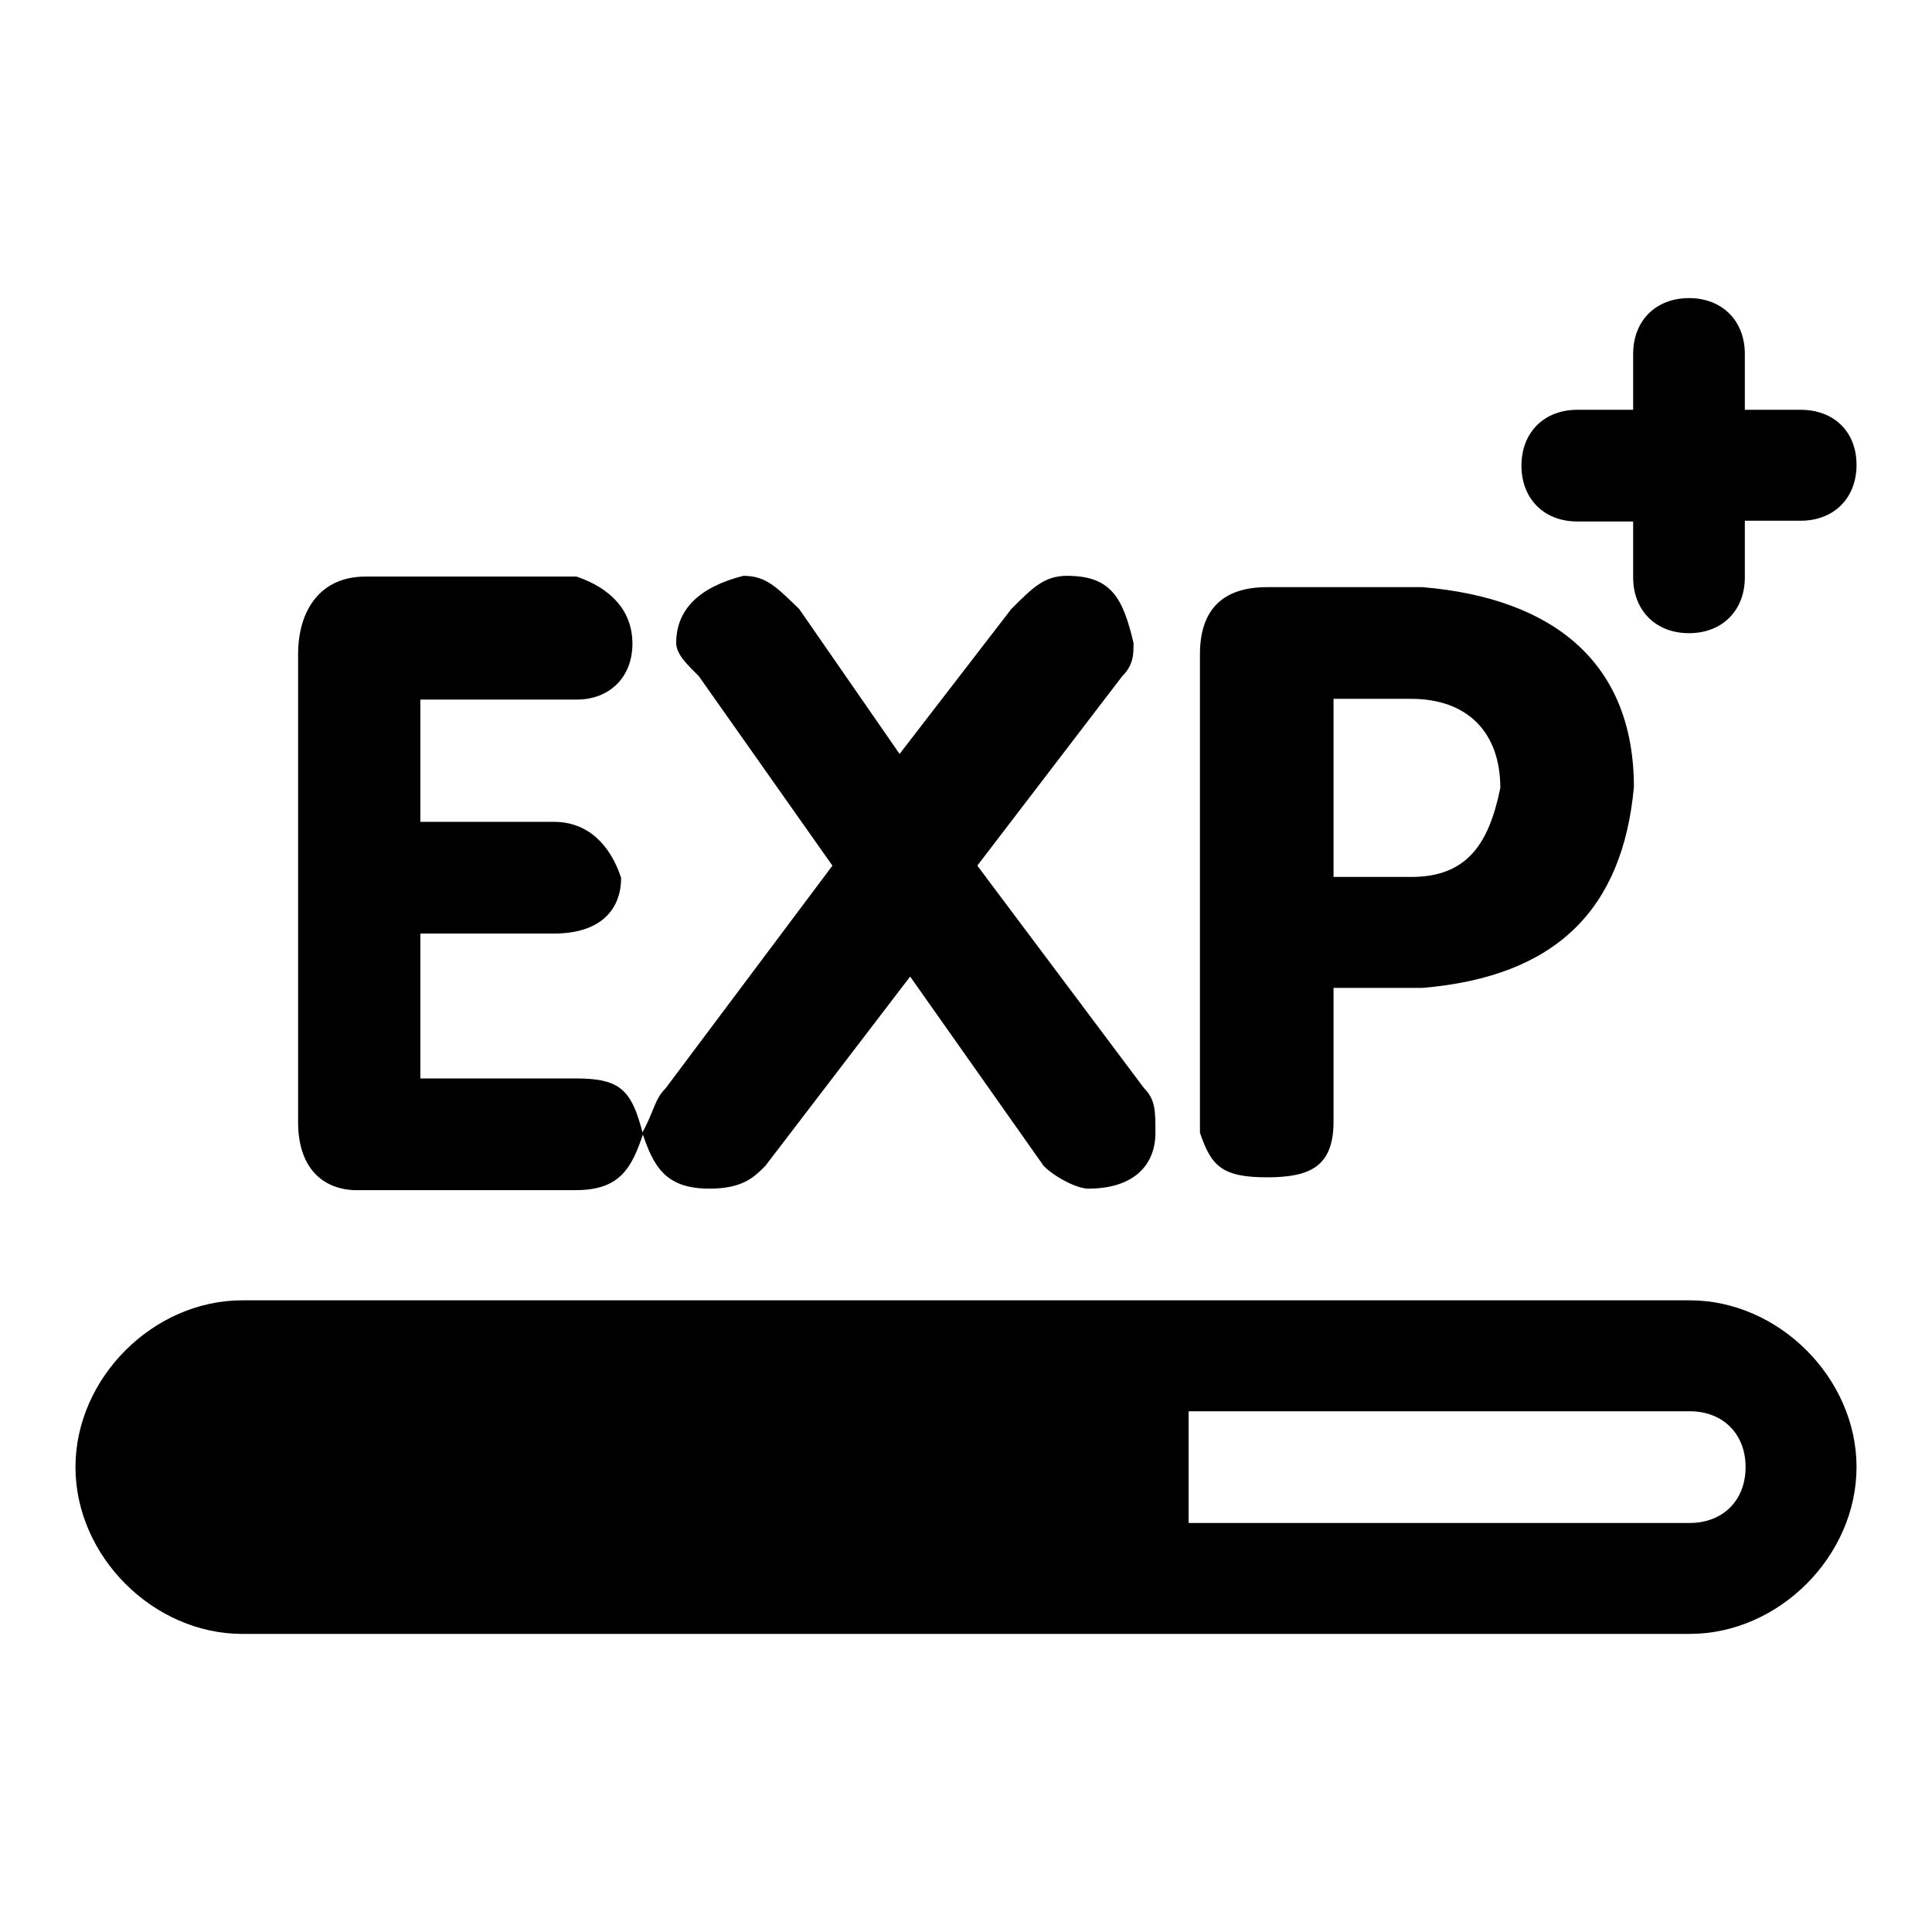 <?xml version="1.0" encoding="utf-8"?>
<!-- Svg Vector Icons : http://www.onlinewebfonts.com/icon -->
<!DOCTYPE svg PUBLIC "-//W3C//DTD SVG 1.1//EN" "http://www.w3.org/Graphics/SVG/1.1/DTD/svg11.dtd">
<svg version="1.1" xmlns="http://www.w3.org/2000/svg" xmlns:xlink="http://www.w3.org/1999/xlink" x="0px" y="0px" viewBox="0 0 256 256" enable-background="new 0 0 256 256" xml:space="preserve">
<g> <path fill="#000000" d="M39.5,148.7v-62c0-5.9,3-10.3,8.9-10.3h28c4.4,1.5,7.4,4.4,7.4,8.9c0,4.4-3,7.4-7.4,7.4H55.7v16.2h17.7 c4.4,0,7.4,2.9,8.9,7.4c0,4.4-2.9,7.4-8.9,7.4H55.7v19.2h20.6c5.9,0,7.4,1.5,8.9,7.4c-1.5,4.4-3,7.4-8.9,7.4H46.9 C42.5,157.5,39.5,154.5,39.5,148.7z M88.2,144.2l22.1-29.5L92.6,89.6c-1.5-1.5-3-2.9-3-4.4c0-4.4,3-7.4,8.9-8.9 c3,0,4.4,1.5,7.4,4.4l13.3,19.2l14.8-19.2c2.9-2.9,4.4-4.4,7.4-4.4c5.9,0,7.4,3,8.8,8.9c0,1.5,0,2.9-1.5,4.4l-19.2,25.1l22.1,29.5 c1.5,1.5,1.5,3,1.5,5.9c0,4.4-3,7.4-8.9,7.4c-1.5,0-4.4-1.5-5.9-3l-17.7-25.1l-19.2,25.1c-1.5,1.5-3,3-7.4,3c-5.9,0-7.4-3-8.9-7.4 C86.7,147.2,86.7,145.7,88.2,144.2z M159,150.1V86.7c0-5.9,3-8.9,8.9-8.9h20.6c17.7,1.5,28,10.3,28,26.5 c-1.5,16.2-10.3,25.1-28,26.6h-11.8v17.7c0,5.9-3,7.4-8.8,7.4C161.9,156,160.5,154.5,159,150.1z M176.7,92.6v23.6H187 c7.4,0,10.3-4.4,11.8-11.8c0-7.4-4.4-11.8-11.8-11.8H176.7z M238.6,54.3h-7.4v-7.4c0-4.4-3-7.4-7.4-7.4s-7.4,3-7.4,7.4v7.4h-7.4 c-4.4,0-7.4,3-7.4,7.4s3,7.4,7.4,7.4h7.4v7.4c0,4.4,3,7.4,7.4,7.4s7.4-3,7.4-7.4V69h7.4c4.4,0,7.4-3,7.4-7.4S243,54.3,238.6,54.3z  M223.9,172.3H32.1c-11.8,0-22.1,10.3-22.1,22.1s10.3,22.1,22.1,22.1h191.8c11.8,0,22.1-10.3,22.1-22.1S235.7,172.3,223.9,172.3z  M223.9,201.8h-66.4V187h66.4c4.4,0,7.4,3,7.4,7.4S228.3,201.8,223.9,201.8z"/></g>
</svg>